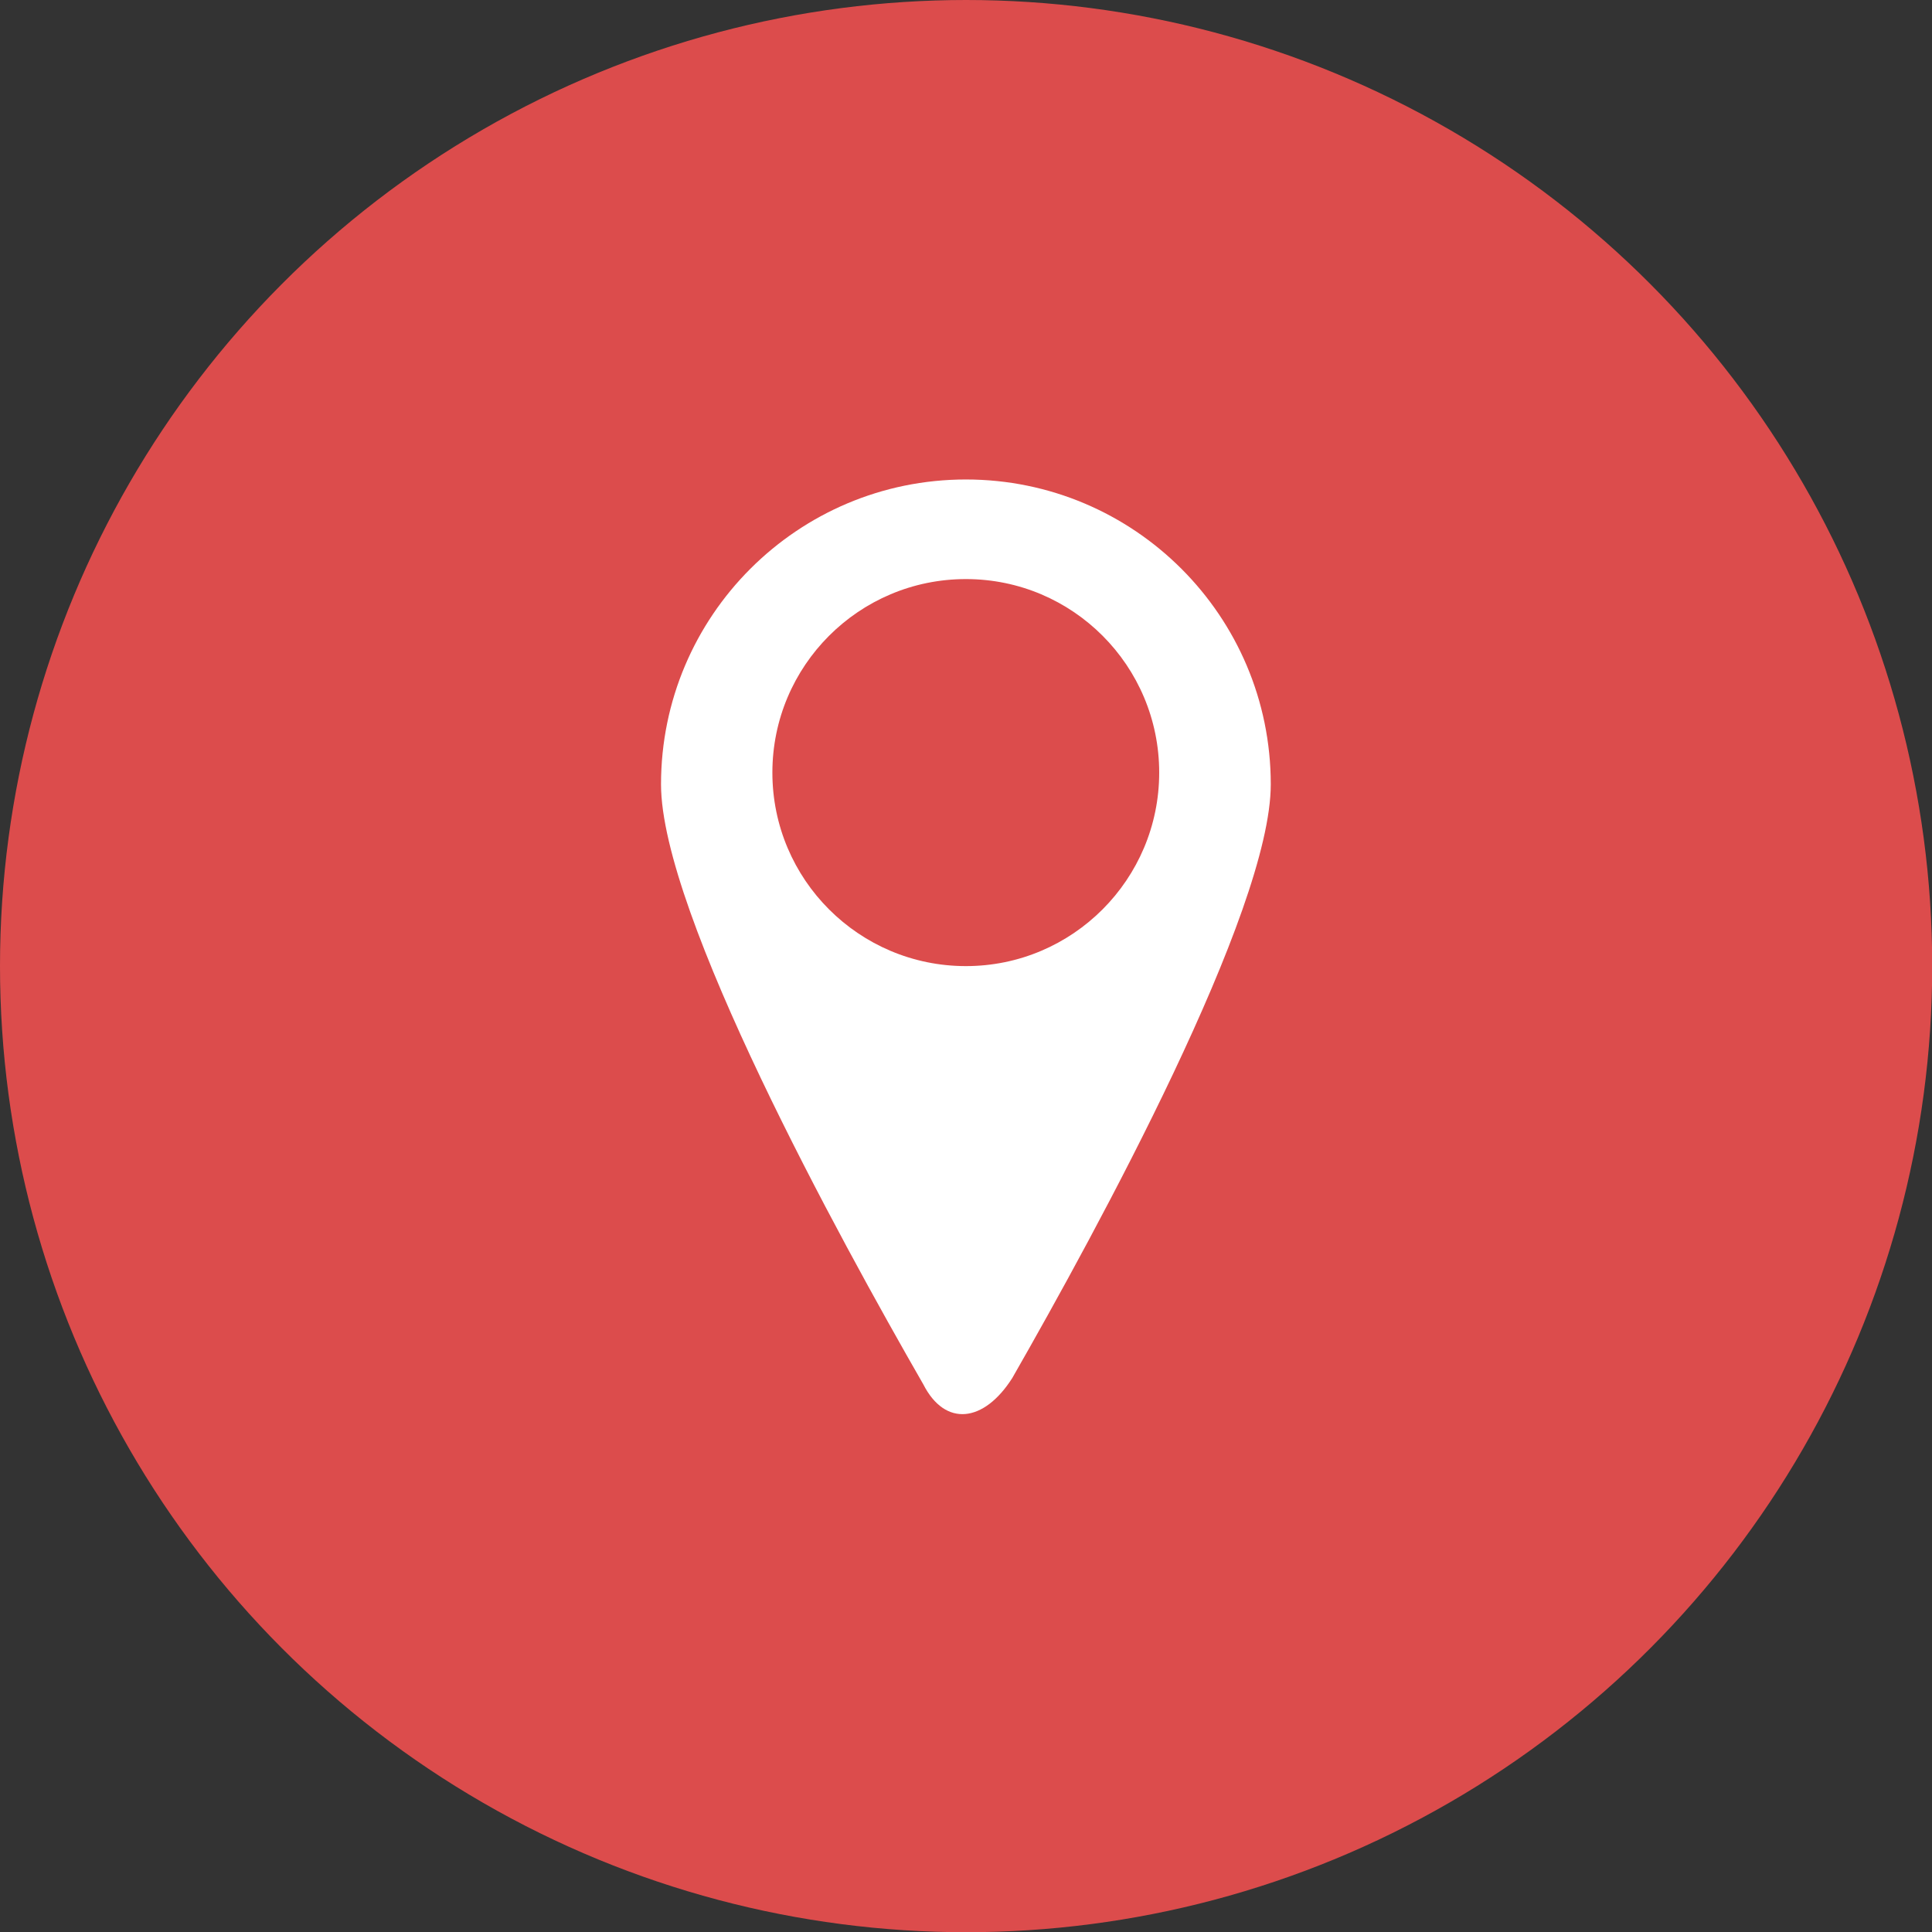 <?xml version="1.0" encoding="UTF-8"?>
<svg id="b" data-name="レイヤー 2" xmlns="http://www.w3.org/2000/svg" viewBox="0 0 91.95 91.95">
  <rect x="0" y="0" width="91.95" height="91.95" fill="#333333" stroke="none"/>
  <g id="c" data-name="レイヤー 4">
    <g>
      <circle cx="45.98" cy="45.98" r="45.98" style="fill: #dc4c4c;"/>
      <path d="M48.18,65.58c4.06-7.09,12.3-22.21,12.3-28.25,0-8.01-6.5-14.51-14.51-14.51s-14.51,6.5-14.51,14.51c0,6.13,8.49,21.61,12.48,28.55,1.04,2.05,2.89,1.83,4.24-.3m-11.42-28.81c0-5.08,4.12-9.21,9.21-9.21s9.2,4.13,9.2,9.21-4.12,9.21-9.2,9.21-9.21-4.12-9.21-9.21" style="fill: #fff;"/>
    </g>
  </g>
</svg>